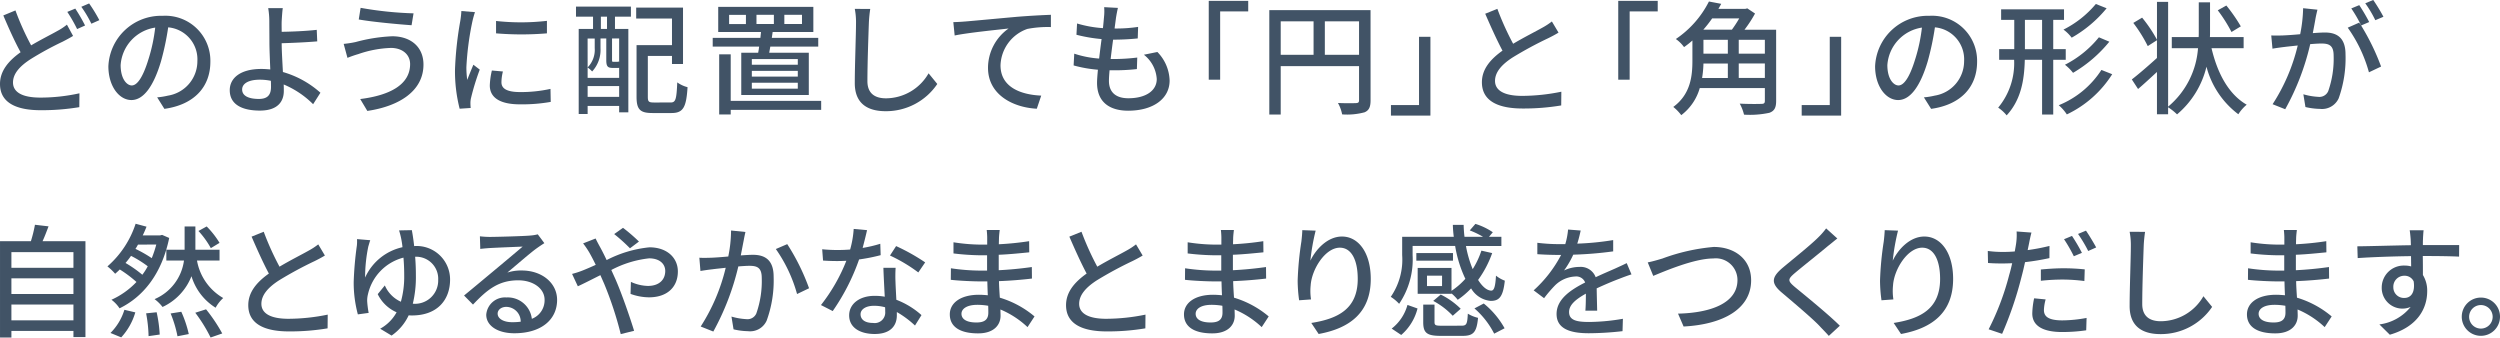 <svg xmlns="http://www.w3.org/2000/svg" width="269.165" height="36.342"><g id="concept_sec06_copy_sp" transform="translate(-40 -5855.437)" fill="#415366"><g id="グループ_9334" data-name="グループ 9334" transform="translate(-73.389)"><path id="パス_37802" data-name="パス 37802" d="M101.486 2690.648c-.343.211-.7.4-1.123.62a33.954 33.954 0 00-3.458 1.887c-1.161.753-1.886 1.558-1.886 2.508 0 1.03.976 1.624 2.929 1.624a19.521 19.521 0 004.224-.462l-.013 1.492a24.7 24.7 0 01-4.158.329c-2.52 0-4.382-.739-4.382-2.824 0-1.386.884-2.468 2.218-3.419-.607-1.095-1.268-2.56-1.861-3.96l1.306-.541a28.536 28.536 0 001.69 3.762c1.069-.634 2.138-1.161 2.811-1.544a6.273 6.273 0 001.042-.686zm.238-2.944a18.373 18.373 0 011.055 1.822l-.858.383a16.047 16.047 0 00-1.056-1.848zm1.491-.554a15.842 15.842 0 011.1 1.8l-.859.383a12.559 12.559 0 00-1.082-1.822z" transform="translate(19.77 3168.657)"/><path id="パス_37803" data-name="パス 37803" d="M110.541 2697.261a7.438 7.438 0 001.161-.185 3.754 3.754 0 003.168-3.709 3.457 3.457 0 00-3.142-3.643 29.8 29.8 0 01-.778 3.669c-.792 2.666-1.874 4.158-3.181 4.158s-2.481-1.465-2.481-3.643a5.68 5.68 0 015.847-5.425 4.844 4.844 0 015.134 4.937c0 2.732-1.756 4.633-4.95 5.081zm-.924-4.145a18.092 18.092 0 00.713-3.366 4.382 4.382 0 00-3.723 4.039c0 1.5.674 2.191 1.2 2.191.568 0 1.2-.844 1.809-2.864" transform="translate(19.77 3168.657)"/><path id="パス_37804" data-name="パス 37804" d="M127.331 2698a9.811 9.811 0 00-3.168-2.125c.013.277.013.515.013.7 0 1.109-.633 2.112-2.574 2.112-1.821 0-3.247-.594-3.247-2.2 0-1.267 1.1-2.283 3.4-2.283.33 0 .648.026.964.052-.039-1.029-.093-2.19-.093-2.93 0-.779-.012-1.716-.012-2.27a8.556 8.556 0 00-.119-1.4h1.571c-.053.317-.093.951-.119 1.4-.014.33 0 .726 0 1.148 1.043-.013 2.639-.079 3.774-.211l.054 1.241c-1.149.1-2.773.171-3.828.2 0 .831.079 2.032.132 3.1a10.306 10.306 0 014.039 2.23zm-4.554-2.521a5.849 5.849 0 00-1.187-.119c-1.2 0-1.9.41-1.9 1.056 0 .687.7 1.016 1.8 1.016.91 0 1.307-.409 1.307-1.293 0-.172 0-.4-.014-.66" transform="translate(19.77 3168.657)"/><path id="パス_37805" data-name="パス 37805" d="M135.689 2691.941a11.867 11.867 0 00-3.485.66 11.994 11.994 0 00-1.175.409l-.408-1.505a10.882 10.882 0 001.293-.2 17.814 17.814 0 013.933-.62c1.953 0 3.365 1.109 3.365 3.049 0 2.811-2.56 4.474-6.045 4.989l-.765-1.28c3.207-.4 5.372-1.558 5.372-3.762 0-1-.792-1.742-2.085-1.742m2.454-3.722l-.211 1.28c-1.478-.106-4.2-.356-5.688-.62l.2-1.254a38.329 38.329 0 005.7.594" transform="translate(19.77 3168.657)"/><path id="パス_37806" data-name="パス 37806" d="M144.757 2688.088a9.94 9.94 0 00-.277 1 30.871 30.871 0 00-.647 4.923 9.721 9.721 0 00.092 1.373c.2-.529.462-1.162.66-1.637l.687.528a25.817 25.817 0 00-.938 3.049 2.394 2.394 0 00-.065.594c0 .132.012.33.026.488l-1.188.079a16.321 16.321 0 01-.5-4.223 37.071 37.071 0 01.567-5.214 9.841 9.841 0 00.119-1.082zm3.009 6.388a4.941 4.941 0 00-.158 1.161c0 .595.435 1.056 2.019 1.056a14.745 14.745 0 003.261-.343l.026 1.4a17.641 17.641 0 01-3.313.264c-2.217 0-3.247-.765-3.247-2.032a7.986 7.986 0 01.224-1.611zm4.739-5.451v1.346a33.072 33.072 0 01-5.478 0v-1.333a24.511 24.511 0 005.478-.013" transform="translate(19.77 3168.657)"/><path id="パス_37807" data-name="パス 37807" d="M155.634 2687.494h5.913v1.082h-1.716v1.32h1.439v8.975h-.99v-.686h-3.393v.871h-.962v-9.16h1.544v-1.32h-1.835zm1.253 7.668h3.393v-1.082a.507.507 0 01-.145.013h-.541c-.542 0-.7-.158-.7-.844v-2.324h-.621v1.043a3.42 3.42 0 01-.9 2.508 3.045 3.045 0 00-.489-.436 2.7 2.7 0 00.766-2.085v-1.03h-.766zm3.393.884h-3.393v1.162h3.393zm-1.307-7.47h-.66v1.32h.66zm1.307 2.349h-.766v2.31c0 .172.013.2.146.2h.369c.132 0 .172-.013.185-.039a.228.228 0 01.066.052zm5.543 6.89c.542 0 .634-.33.713-2.165a3.271 3.271 0 001.109.516c-.133 2.164-.462 2.784-1.729 2.784h-2.046c-1.307 0-1.716-.356-1.716-1.742v-5.57h3.815v-2.864h-3.854v-1.174h5.042v6.072h-1.188v-.871h-2.6v4.408c0 .515.1.607.659.607z" transform="translate(19.77 3168.657)"/><path id="パス_37808" data-name="パス 37808" d="M175.248 2692.456c.04-.211.079-.422.106-.66h-5v-.937h5.134c.027-.211.053-.422.066-.634h-4.607v-2.705h10.242v2.705h-4.381c-.039.212-.066.423-.092.634h5v.937h-5.161c-.039.238-.079.462-.118.66h4.263v4.554h-7.272v-4.554zm6.784 6.151h-9.74v.5h-1.241v-6.48h1.241v5.015h9.74zm-8.1-10.229h-1.812v.99h1.809zm5.583 4.764h-4.949v.607h4.949zm0 1.267h-4.949v.621h4.949zm0 1.281h-4.949v.634h4.949zm-4.449-6.323h1.874v-.99h-1.874zm3 0h1.9v-.99h-1.9z" transform="translate(19.77 3168.657)"/><path id="パス_37809" data-name="パス 37809" d="M187.314 2687.744a14.834 14.834 0 00-.147 1.491c-.052 1.452-.157 4.462-.157 6.283 0 1.372.87 1.848 1.993 1.848a5.324 5.324 0 004.593-2.693l.937 1.149a6.654 6.654 0 01-5.556 2.93c-1.993 0-3.327-.858-3.327-3.023 0-1.861.133-5.227.133-6.494a7.455 7.455 0 00-.133-1.5z" transform="translate(19.77 3168.657)"/><path id="パス_37810" data-name="パス 37810" d="M197.477 2689.1c.964-.079 3.287-.3 5.688-.515a85.39 85.39 0 013.6-.211v1.32a11.513 11.513 0 00-2.534.2 4.3 4.3 0 00-2.891 3.92c0 2.376 2.218 3.167 4.383 3.26l-.476 1.412c-2.56-.132-5.253-1.505-5.253-4.4a5.194 5.194 0 012.217-4.237c-1.148.132-4.355.449-5.807.752l-.145-1.438c.515-.013.963-.04 1.214-.066" transform="translate(19.77 3168.657)"/><path id="パス_37811" data-name="パス 37811" d="M218.229 2692.377a4.568 4.568 0 011.318 3.075c0 1.953-1.768 3.247-4.461 3.247-1.9 0-3.352-.844-3.352-3 0-.343.04-.832.093-1.412a13.993 13.993 0 01-2.615-.462l.067-1.267a10.861 10.861 0 002.679.527c.08-.686.171-1.412.264-2.1a16.26 16.26 0 01-2.706-.462l.066-1.215a12.381 12.381 0 002.786.5c.052-.475.091-.9.118-1.227a5.327 5.327 0 00.013-1.03l1.48.079c-.094.409-.147.713-.2 1.03l-.158 1.188a15.481 15.481 0 002.534-.172l-.04 1.241a25.15 25.15 0 01-2.626.132h-.027c-.092.673-.185 1.4-.264 2.085h.184a20.751 20.751 0 002.68-.158l-.039 1.241a21.291 21.291 0 01-2.442.131h-.5c-.04.462-.067.858-.067 1.136 0 1.175.687 1.874 2.085 1.874 1.914 0 3.063-.832 3.063-2.072a3.6 3.6 0 00-1.386-2.614z" transform="translate(19.77 3168.657)"/><path id="パス_37812" data-name="パス 37812" d="M223.76 2686.873h4.25v1.135h-3.022v7.352h-1.228z" transform="translate(19.77 3168.657)"/><path id="パス_37813" data-name="パス 37813" d="M241.183 2697.577c0 .713-.159 1.082-.647 1.294a7.214 7.214 0 01-2.415.224 4.062 4.062 0 00-.449-1.227c.845.039 1.689.026 1.94.013s.33-.08.33-.317v-3.664h-8.434v5.213h-1.228v-11.245h10.9zm-9.675-4.9h3.538v-3.6h-3.538zm8.434-3.6h-3.683v3.6h3.683z" transform="translate(19.77 3168.657)"/><path id="パス_37814" data-name="パス 37814" d="M247.626 2699.227h-4.25v-1.135h3.024v-7.352h1.228z" transform="translate(19.77 3168.657)"/><path id="パス_37815" data-name="パス 37815" d="M261.419 2690.292c-.33.2-.7.4-1.122.607a40.619 40.619 0 00-3.827 2.072c-1.162.753-1.888 1.571-1.888 2.521 0 1.016.964 1.611 2.917 1.611a21.326 21.326 0 004.224-.449l-.014 1.478a24.471 24.471 0 01-4.157.33c-2.522 0-4.382-.739-4.382-2.825 0-1.386.884-2.455 2.217-3.405-.594-1.108-1.254-2.574-1.861-3.973l1.307-.528a30.376 30.376 0 001.7 3.762c1.149-.686 2.443-1.333 3.115-1.716a7.436 7.436 0 001.056-.686z" transform="translate(19.77 3168.657)"/><path id="パス_37816" data-name="パス 37816" d="M267.849 2686.873h4.25v1.135h-3.022v7.352h-1.228z" transform="translate(19.77 3168.657)"/><path id="パス_37817" data-name="パス 37817" d="M284.85 2697.643c0 .726-.186 1.083-.727 1.281a9.976 9.976 0 01-2.731.2 4.931 4.931 0 00-.462-1.187c.989.053 2.032.039 2.336.026.277 0 .369-.079.369-.33v-1.372h-7.009a5.587 5.587 0 01-1.992 2.917 4.961 4.961 0 00-.859-.885c1.874-1.373 2.059-3.352 2.059-4.989v-2.165a9.416 9.416 0 01-.9.713 3.713 3.713 0 00-.884-.871 10.649 10.649 0 003.563-4.039l1.321.251c-.093.185-.2.356-.3.541h2.9l.211-.053.832.555a13.043 13.043 0 01-1.135 1.742h3.406zm-7.828-4.026a10.914 10.914 0 01-.145 1.558h2.772v-1.558zm.938-4.857a12.944 12.944 0 01-.951 1.215h3.076a12.891 12.891 0 00.791-1.215zm-.938 3.8h2.627v-1.492h-2.627zm6.613-1.492h-2.812v1.492h2.812zm0 2.547h-2.812v1.558h2.812z" transform="translate(19.77 3168.657)"/><path id="パス_37818" data-name="パス 37818" d="M291.847 2699.227H287.6v-1.135h3.022v-7.352h1.228z" transform="translate(19.77 3168.657)"/><path id="パス_37819" data-name="パス 37819" d="M300.757 2697.261a7.438 7.438 0 001.161-.185 3.754 3.754 0 003.168-3.709 3.457 3.457 0 00-3.142-3.643 29.8 29.8 0 01-.778 3.669c-.792 2.666-1.874 4.158-3.181 4.158s-2.481-1.465-2.481-3.643a5.68 5.68 0 015.847-5.425 4.844 4.844 0 015.134 4.937c0 2.732-1.756 4.633-4.95 5.081zm-.924-4.145a18.092 18.092 0 00.713-3.366 4.382 4.382 0 00-3.723 4.039c0 1.5.674 2.191 1.2 2.191.568 0 1.2-.844 1.809-2.864" transform="translate(19.77 3168.657)"/><path id="パス_37820" data-name="パス 37820" d="M314.682 2693.222v5.886h-1.2v-5.886h-1.862c-.052 2.164-.4 4.3-1.953 5.979a4.175 4.175 0 00-.912-.832 7.486 7.486 0 001.716-5.147h-1.61v-1.149h1.625v-3.155h-1.414v-1.134h6.772v1.134h-1.162v3.155h1.347v1.149zm-1.2-4.3h-1.849v3.155h1.849zm7.549 5.848a11.7 11.7 0 01-4.884 4.329 4.71 4.71 0 00-.871-.99 9.864 9.864 0 004.594-3.8zm-.6-7.1a13.448 13.448 0 01-3.762 3.168 4.206 4.206 0 00-.884-.871 10.923 10.923 0 003.485-2.758zm.292 3.6a14.413 14.413 0 01-3.908 3.353 4.912 4.912 0 00-.871-.872 11.3 11.3 0 003.656-2.956z" transform="translate(19.77 3168.657)"/><path id="パス_37821" data-name="パス 37821" d="M331.724 2691.968c.633 2.692 1.835 4.962 3.788 6.084a4.476 4.476 0 00-.9 1.029 9.359 9.359 0 01-3.431-5.121 9.654 9.654 0 01-3.168 5.135 5.848 5.848 0 00-.963-.766v.752h-1.2v-4.553c-.7.647-1.413 1.307-2.034 1.835l-.672-1.03c.686-.528 1.715-1.412 2.706-2.31v-1.913l-.991.633a15.1 15.1 0 00-1.557-2.495l.95-.567a14.93 14.93 0 011.6 2.376v-4.079h1.2v11.285a9.041 9.041 0 003.219-6.295h-2.824v-1.2h2.891c.014-.2.014-.383.014-.568v-3.168h1.213v3.168c0 .185 0 .369-.013.568h3.63v1.2zm2.151-1.743a15.931 15.931 0 00-1.478-2.336l.924-.515a17.347 17.347 0 011.557 2.244z" transform="translate(19.77 3168.657)"/><path id="パス_37822" data-name="パス 37822" d="M343.129 2687.823c-.066.277-.145.607-.2.9-.066.4-.185 1.029-.3 1.623.527-.039 1-.066 1.306-.066 1.254 0 2.217.528 2.217 2.349a12.864 12.864 0 01-.738 4.739 1.972 1.972 0 01-2.02 1.135 7.247 7.247 0 01-1.557-.2l-.225-1.373a7.056 7.056 0 001.61.278 1.035 1.035 0 001.07-.621 10.515 10.515 0 00.58-3.815c0-1.121-.5-1.306-1.333-1.306-.264 0-.7.026-1.188.066a26.674 26.674 0 01-2.692 7.009L338.3 2698a20.157 20.157 0 002.706-6.323c-.594.066-1.122.119-1.425.158-.344.04-.924.12-1.294.186l-.132-1.426c.449.026.818.013 1.267 0a36.105 36.105 0 001.848-.132 15.517 15.517 0 00.317-2.8zm4.7 1.7a24.693 24.693 0 012.151 4.421l-1.307.621a15.2 15.2 0 00-2.283-4.805l1.228-.541c.065.092.132.185.211.291a14.192 14.192 0 00-1.056-1.822l.858-.356a19.43 19.43 0 011.069 1.821zm1.531-.568a12.015 12.015 0 00-1.083-1.821l.858-.357a18.966 18.966 0 011.1 1.809z" transform="translate(19.77 3168.657)"/></g><g id="グループ_9335" data-name="グループ 9335" transform="translate(-60.611)"><path id="パス_37823" data-name="パス 37823" d="M90.041 2712.747v10.322h-1.293v-.66h-6.679v.712h-1.227v-10.374h3.326a14.435 14.435 0 00.436-1.768l1.464.171c-.211.554-.422 1.122-.646 1.6zm-7.972 2.865h6.679v-1.689h-6.679zm0 2.824h6.679v-1.689h-6.679zm6.679 1.135h-6.679v1.7h6.679z" transform="translate(19.77 3168.657)"/><path id="パス_37824" data-name="パス 37824" d="M99.058 2712.4c-.806 3.907-2.825 6.349-5.346 7.576a3.629 3.629 0 00-.871-.923 8.517 8.517 0 002.692-1.914 13.175 13.175 0 00-1.795-1.347c-.158.159-.33.317-.5.462a5.834 5.834 0 00-.831-.792 10.357 10.357 0 003.036-4.592l1.174.316c-.118.3-.25.621-.409.937h1.875l.211-.053zm-6.323 10.229a6.009 6.009 0 001.5-2.494l1.174.277a6.716 6.716 0 01-1.517 2.692zm3.432-6.269a6.353 6.353 0 00.581-.911 11.629 11.629 0 00-1.8-1.121 8.55 8.55 0 01-.594.765 12.687 12.687 0 011.809 1.267m-.462-3.247c-.093.158-.172.317-.277.462a13.786 13.786 0 011.756 1 12.2 12.2 0 00.488-1.465zm2.006 7.286a14.581 14.581 0 01.33 2.4l-1.2.172a14.629 14.629 0 00-.264-2.456zm4.343-5.57a5.823 5.823 0 002.824 4.039 3.887 3.887 0 00-.818 1.043 6.059 6.059 0 01-2.6-3.393 6.086 6.086 0 01-3.115 3.313 4.332 4.332 0 00-.859-.844 5.277 5.277 0 003.168-4.158h-1.9v-1.162h1.967v-2.507h1.161v2.507h2.6v1.162zm-1.69 5.517a12.2 12.2 0 01.805 2.4l-1.214.238a12.876 12.876 0 00-.739-2.455zm2.666-.264a17.594 17.594 0 011.743 2.6l-1.254.436a16.373 16.373 0 00-1.65-2.666zm.515-6.586a9.474 9.474 0 00-1.333-1.848l.885-.488a9.3 9.3 0 011.385 1.768z" transform="translate(19.77 3168.657)"/><path id="パス_37825" data-name="パス 37825" d="M115.821 2714.292c-.33.2-.7.4-1.122.607a40.62 40.62 0 00-3.827 2.072c-1.162.753-1.888 1.571-1.888 2.521 0 1.016.964 1.611 2.917 1.611a21.326 21.326 0 004.224-.449l-.014 1.478a24.471 24.471 0 01-4.157.33c-2.522 0-4.382-.739-4.382-2.825 0-1.386.884-2.455 2.217-3.405-.594-1.108-1.254-2.574-1.861-3.973l1.307-.528a30.376 30.376 0 001.7 3.762c1.149-.686 2.443-1.333 3.115-1.716a7.438 7.438 0 001.056-.686z" transform="translate(19.77 3168.657)"/><path id="パス_37826" data-name="パス 37826" d="M125.181 2711.559c.079.409.172 1 .251 1.716a3.6 3.6 0 013.867 3.6c0 2.178-1.359 3.868-4.1 3.868a3.01 3.01 0 01-.357-.014 5.444 5.444 0 01-1.842 2.181l-1.227-.739a4.454 4.454 0 001.768-1.769 4.056 4.056 0 01-2.032-1.953l.766-.937a3.4 3.4 0 001.728 1.755 10.013 10.013 0 00.357-2.85 22 22 0 00-.079-1.9 5.269 5.269 0 00-3.827 3.96 2.7 2.7 0 00-.08.738 10.152 10.152 0 00.159 1.254l-1.163.159a13.2 13.2 0 01-.448-3.485 36.307 36.307 0 01.343-3.933 4.277 4.277 0 00.014-.687l1.425.12c-.08.224-.145.475-.211.686a16.464 16.464 0 00-.343 3.339 5.781 5.781 0 014.025-3.273 9.053 9.053 0 00-.145-.951 8.1 8.1 0 00-.224-.858zm2.838 5.359a2.373 2.373 0 00-2.481-2.495c.052.634.079 1.32.079 1.994a12.172 12.172 0 01-.33 3.062 2.5 2.5 0 002.732-2.561" transform="translate(19.77 3168.657)"/><path id="パス_37827" data-name="パス 37827" d="M139.449 2712.959a19.73 19.73 0 00-.805.541c-.673.475-2.257 1.861-3.18 2.627a4.848 4.848 0 011.543-.225c2.192 0 3.815 1.347 3.815 3.168 0 2.1-1.677 3.59-4.607 3.59-1.808 0-3.022-.819-3.022-1.993a2.018 2.018 0 012.165-1.861 2.612 2.612 0 012.745 2.3 2.135 2.135 0 001.372-2.046c0-1.228-1.24-2.1-2.837-2.1-2.086 0-3.326.977-4.871 2.613l-.963-.976c1.016-.832 2.653-2.2 3.418-2.838.727-.607 2.231-1.861 2.891-2.429-.687.027-2.917.119-3.6.159-.33.026-.672.053-.962.092l-.041-1.359a9.577 9.577 0 001.043.066c.687 0 3.643-.079 4.356-.146a4.644 4.644 0 00.832-.132zm-2.547 8.46a1.574 1.574 0 00-1.544-1.6c-.542 0-.937.317-.937.726 0 .568.672.924 1.557.924a6.757 6.757 0 00.924-.053" transform="translate(19.77 3168.657)"/><path id="パス_37828" data-name="パス 37828" d="M144.968 2712.457c.1.224.356.7.488.937.225.409.462.885.7 1.386a12.753 12.753 0 014.607-1.372c1.9 0 3.061 1.134 3.061 2.6 0 1.636-1.1 2.784-3.114 2.784a5.952 5.952 0 01-1.981-.369l.04-1.294a4.613 4.613 0 001.822.436c1.24 0 1.874-.686 1.874-1.61 0-.739-.58-1.36-1.742-1.36a11.294 11.294 0 00-4.066 1.254c.146.317.291.647.436.964.674 1.531 1.571 4.117 2.019 5.583l-1.438.356a38.212 38.212 0 00-1.769-5.385l-.423-.963c-.976.488-1.847.937-2.427 1.2l-.621-1.333a9.266 9.266 0 001.174-.383c.423-.171.885-.369 1.373-.593a22.868 22.868 0 00-.672-1.294 9.3 9.3 0 00-.687-1.016zm3.7 1.056a18.6 18.6 0 00-1.7-1.531l.95-.673a18.393 18.393 0 011.716 1.478z" transform="translate(19.77 3168.657)"/><path id="パス_37829" data-name="パス 37829" d="M161.1 2711.757a17.63 17.63 0 00-.186.9c-.079.4-.2 1.029-.316 1.623.541-.04 1-.066 1.307-.066 1.266 0 2.23.528 2.23 2.35a12.591 12.591 0 01-.752 4.738 1.951 1.951 0 01-2.019 1.135 7.143 7.143 0 01-1.545-.2l-.224-1.373a6.946 6.946 0 001.61.278 1.033 1.033 0 001.069-.621 10.491 10.491 0 00.581-3.814c0-1.122-.5-1.307-1.333-1.307-.264 0-.7.026-1.188.066a27.623 27.623 0 01-2.693 7.009l-1.359-.541a20.449 20.449 0 002.693-6.323c-.6.066-1.122.119-1.413.159a24.26 24.26 0 00-1.307.185l-.118-1.426c.436.026.818.013 1.254 0s1.121-.066 1.86-.132a14.211 14.211 0 00.3-2.8zm4.5 1.307a23.327 23.327 0 012.35 4.751l-1.293.621a15.7 15.7 0 00-2.285-4.844z" transform="translate(19.77 3168.657)"/><path id="パス_37830" data-name="パス 37830" d="M175.658 2714.252a19.439 19.439 0 01-2.323.462 22.966 22.966 0 01-2.838 5.557l-1.266-.647a18.979 18.979 0 002.732-4.765c-.317.013-.621.026-.938.026a21.6 21.6 0 01-1.57-.052l-.093-1.215a17.261 17.261 0 003.01.027 10.533 10.533 0 00.383-2.218l1.438.132c-.1.449-.277 1.175-.475 1.914a13.942 13.942 0 001.9-.448zm1.611 1.36a14.8 14.8 0 00-.014 1.53c.014.423.053 1.175.093 1.914a8.693 8.693 0 012.706 1.65l-.7 1.122a10.473 10.473 0 00-1.954-1.452v.357c0 1.108-.672 2.006-2.388 2.006-1.519 0-2.746-.647-2.746-2.006 0-1.228 1.109-2.1 2.732-2.1a5.932 5.932 0 011.1.092c-.053-1.029-.119-2.257-.146-3.114zm-1.135 4.25a4.392 4.392 0 00-1.2-.159c-.871 0-1.44.383-1.44.911 0 .554.449.937 1.347.937a1.136 1.136 0 001.307-1.228c0-.131 0-.277-.013-.461m3.576-3.749a16.762 16.762 0 00-3.049-1.821l.66-1.017a21.393 21.393 0 013.128 1.755z" transform="translate(19.77 3168.657)"/><path id="パス_37831" data-name="パス 37831" d="M191.471 2722a9.769 9.769 0 00-2.917-1.9c0 .264.013.488.013.673 0 .99-.713 1.9-2.415 1.9-1.98 0-3.049-.726-3.049-2.046 0-1.24 1.175-2.111 3.128-2.111.33 0 .647.026.964.052-.026-.488-.04-1.016-.053-1.491h-.713c-.832 0-2.31-.066-3.22-.172l.012-1.241a22.28 22.28 0 003.221.251h.674v-1.649h-.648a26.112 26.112 0 01-2.969-.2v-1.2a19.748 19.748 0 002.957.251h.673v-.739c0-.238-.027-.62-.053-.832h1.4c-.026.238-.066.528-.079.885 0 .145-.014.382-.014.647a31.648 31.648 0 003.26-.331l.014 1.2c-.95.092-2.046.211-3.287.263v1.663a39.536 39.536 0 003.564-.342l.013 1.24a44.73 44.73 0 01-3.55.277c.013.594.053 1.215.092 1.782a10.405 10.405 0 013.735 2.019zm-4.237-2.3a6.836 6.836 0 00-1.175-.1c-1.108 0-1.7.422-1.7.963s.488.937 1.61.937c.74 0 1.281-.211 1.281-1.056 0-.184 0-.435-.014-.739" transform="translate(19.77 3168.657)"/><path id="パス_37832" data-name="パス 37832" d="M203.867 2714.292c-.33.2-.7.4-1.122.607a40.621 40.621 0 00-3.827 2.072c-1.162.753-1.888 1.571-1.888 2.521 0 1.016.964 1.611 2.917 1.611a21.327 21.327 0 004.224-.449l-.014 1.478a24.471 24.471 0 01-4.157.33c-2.522 0-4.382-.739-4.382-2.825 0-1.386.884-2.455 2.217-3.405-.594-1.108-1.254-2.574-1.861-3.973l1.307-.528a30.373 30.373 0 001.7 3.762c1.149-.686 2.443-1.333 3.115-1.716a7.438 7.438 0 001.056-.686z" transform="translate(19.77 3168.657)"/><path id="パス_37833" data-name="パス 37833" d="M216.684 2722a9.769 9.769 0 00-2.917-1.9c0 .264.013.488.013.673 0 .99-.713 1.9-2.415 1.9-1.98 0-3.049-.726-3.049-2.046 0-1.24 1.175-2.111 3.128-2.111.33 0 .647.026.964.052-.026-.488-.04-1.016-.053-1.491h-.713c-.832 0-2.31-.066-3.22-.172l.012-1.241a22.279 22.279 0 003.221.251h.674v-1.649h-.648a26.111 26.111 0 01-2.969-.2v-1.2a19.748 19.748 0 002.957.251h.673v-.739c0-.238-.027-.62-.053-.832h1.4c-.026.238-.066.528-.079.885 0 .145-.014.382-.014.647a31.648 31.648 0 003.26-.331l.014 1.2c-.95.092-2.046.211-3.287.263v1.663a39.536 39.536 0 003.564-.342l.013 1.24a44.73 44.73 0 01-3.55.277c.013.594.053 1.215.092 1.782a10.4 10.4 0 013.735 2.019zm-4.237-2.3a6.837 6.837 0 00-1.175-.1c-1.108 0-1.7.422-1.7.963s.488.937 1.61.937c.74 0 1.281-.211 1.281-1.056 0-.184 0-.435-.014-.739" transform="translate(19.77 3168.657)"/><path id="パス_37834" data-name="パス 37834" d="M222.492 2711.612a22.76 22.76 0 00-.567 3.234c.567-1.2 1.835-2.6 3.4-2.6 1.782 0 3.1 1.755 3.1 4.567 0 3.642-2.284 5.319-5.61 5.926l-.792-1.188c2.864-.449 5-1.505 5-4.738 0-2.033-.673-3.366-1.927-3.366-1.584 0-3.036 2.349-3.141 4.065a5.915 5.915 0 00.039 1.505l-1.281.092a15.921 15.921 0 01-.158-2.112 34.108 34.108 0 01.4-4.21c.052-.436.092-.884.1-1.228z" transform="translate(19.77 3168.657)"/><path id="パス_37835" data-name="パス 37835" d="M237.118 2718.409h-3.642v-2.785h3.642v2.469a7.721 7.721 0 001.493-1.294 13.053 13.053 0 01-1.1-3.537h-4.58v.99a8.49 8.49 0 01-1.452 5.24 4.4 4.4 0 00-.9-.753 7.045 7.045 0 001.228-4.5v-1.966h5.556a12.273 12.273 0 01-.1-1.28h1.161c.014.435.04.857.093 1.28h1.993a9.511 9.511 0 00-1.426-.687l.608-.7a6.854 6.854 0 011.874.9l-.41.488h1.333v.99h-3.814a11.947 11.947 0 00.726 2.494 9.2 9.2 0 00.937-1.993l1.161.264a11.357 11.357 0 01-1.517 2.891c.461.726.963 1.148 1.425 1.148.3 0 .436-.449.5-1.61a3.425 3.425 0 00.952.541c-.186 1.729-.595 2.178-1.519 2.178a2.728 2.728 0 01-2.111-1.347 9.005 9.005 0 01-1.439 1.228 4.648 4.648 0 00-.674-.687zm-6.44 3.749a4.848 4.848 0 001.7-2.548l1.082.383a5.553 5.553 0 01-1.755 2.851zm6.6-7.312h-3.946v-.818h3.946zm.911 7c.541 0 .633-.159.686-1.294a3.829 3.829 0 001.1.449c-.146 1.558-.5 1.94-1.663 1.94h-2.363c-1.5 0-1.875-.33-1.875-1.478v-1.887h1.215v1.874c0 .343.106.4.779.4zm-2.085-5.385h-1.624v1.122h1.62zm-.146 2.033a8.174 8.174 0 012.152 1.53l-.859.753a8.066 8.066 0 00-2.1-1.6zm4.633.963a9.156 9.156 0 012.244 2.666l-1.122.581a8.969 8.969 0 00-2.125-2.719z" transform="translate(19.77 3168.657)"/><path id="パス_37836" data-name="パス 37836" d="M251.533 2720.231c.04-.449.053-1.188.053-1.835-1.109.621-1.809 1.214-1.809 1.98 0 .9.845 1.069 2.165 1.069a22.036 22.036 0 003.63-.343l-.04 1.333a33.228 33.228 0 01-3.63.224c-1.953 0-3.471-.449-3.471-2.072s1.571-2.627 3.076-3.392a1.019 1.019 0 00-1.056-.647 3.326 3.326 0 00-2.165.937 14.029 14.029 0 00-1.2 1.4l-1.122-.844a13.611 13.611 0 002.957-3.815h-.383c-.541 0-1.452-.026-2.178-.079v-1.227a19.245 19.245 0 002.243.145h.766a7.9 7.9 0 00.3-1.571l1.359.106c-.079.343-.185.844-.369 1.412a30.256 30.256 0 003.867-.383v1.215a40 40 0 01-4.3.356 9.424 9.424 0 01-.99 1.7 3.862 3.862 0 011.663-.382 1.719 1.719 0 011.742 1.108c.806-.382 1.479-.659 2.1-.937.436-.2.818-.369 1.241-.58l.515 1.214c-.357.106-.924.317-1.32.475-.673.251-1.518.607-2.429 1.03.014.739.04 1.781.053 2.4z" transform="translate(19.77 3168.657)"/><path id="パス_37837" data-name="パス 37837" d="M259.771 2714.635a21.1 21.1 0 015.582-1.267c2.245 0 4.025 1.307 4.025 3.59 0 3.062-2.982 4.752-7.271 4.976l-.6-1.386c3.472-.079 6.4-1.108 6.4-3.616a2.333 2.333 0 00-2.613-2.323c-2.047 0-5.267 1.386-6.455 1.874l-.593-1.452c.474-.092 1.03-.25 1.518-.4" transform="translate(19.77 3168.657)"/><path id="パス_37838" data-name="パス 37838" d="M278.659 2712.457c-.33.251-.739.607-1 .8-.871.739-2.679 2.165-3.6 2.944-.753.647-.753.818.026 1.478 1.1.911 3.563 2.9 4.844 4.171l-1.188 1.095c-.317-.369-.686-.726-1-1.069-.712-.765-2.824-2.547-4.025-3.564-1.267-1.055-1.135-1.7.093-2.732 1-.844 2.9-2.349 3.788-3.233a7.707 7.707 0 00.857-.977z" transform="translate(19.77 3168.657)"/><path id="パス_37839" data-name="パス 37839" d="M285.193 2711.612a22.758 22.758 0 00-.567 3.234c.567-1.2 1.835-2.6 3.4-2.6 1.782 0 3.1 1.755 3.1 4.567 0 3.642-2.284 5.319-5.61 5.926l-.792-1.188c2.864-.449 5-1.505 5-4.738 0-2.033-.673-3.366-1.927-3.366-1.584 0-3.036 2.349-3.141 4.065a5.917 5.917 0 00.039 1.505l-1.281.092a15.921 15.921 0 01-.158-2.112 34.111 34.111 0 01.4-4.21c.052-.436.092-.884.105-1.228z" transform="translate(19.77 3168.657)"/><path id="パス_37840" data-name="パス 37840" d="M301.495 2714.569a25.679 25.679 0 01-2.626.435 33.72 33.72 0 01-.409 1.7 39.17 39.17 0 01-2.059 6.019l-1.451-.489a28.417 28.417 0 002.216-5.86c.119-.4.225-.831.318-1.254-.37.013-.713.027-1.043.027-.608 0-1.082-.014-1.558-.053l-.026-1.294a11.963 11.963 0 001.6.106c.409 0 .845-.013 1.307-.053.065-.383.132-.726.158-.964a6.2 6.2 0 00.039-1.188l1.6.119c-.093.331-.2.858-.251 1.122l-.158.766a22.37 22.37 0 002.348-.449zm-.408 4.448a4.9 4.9 0 00-.185 1.135c0 .594.317 1.122 1.98 1.122a14.659 14.659 0 002.613-.264l-.04 1.333a18.05 18.05 0 01-2.587.185c-2.125 0-3.22-.7-3.22-1.994a8.7 8.7 0 01.2-1.636zm-.515-3.221c.7-.066 1.6-.132 2.442-.132a21.948 21.948 0 012.283.119l-.04 1.254a18.82 18.82 0 00-2.217-.158 21.509 21.509 0 00-2.468.131zm3.55-1.425a15.985 15.985 0 00-1.055-1.835l.857-.356a19.213 19.213 0 011.069 1.821zm1.307-2.759c.344.5.845 1.333 1.1 1.809l-.859.382a15.059 15.059 0 00-1.094-1.835z" transform="translate(19.77 3168.657)"/><path id="パス_37841" data-name="パス 37841" d="M311.792 2711.744a14.838 14.838 0 00-.146 1.491c-.052 1.452-.158 4.462-.158 6.283 0 1.372.871 1.848 1.993 1.848a5.323 5.323 0 004.593-2.693l.938 1.149a6.656 6.656 0 01-5.557 2.93c-1.993 0-3.326-.858-3.326-3.023 0-1.861.132-5.227.132-6.494a7.46 7.46 0 00-.132-1.5z" transform="translate(19.77 3168.657)"/><path id="パス_37842" data-name="パス 37842" d="M331.13 2722a9.769 9.769 0 00-2.917-1.9c0 .264.013.488.013.673 0 .99-.713 1.9-2.415 1.9-1.98 0-3.049-.726-3.049-2.046 0-1.24 1.175-2.111 3.128-2.111.33 0 .647.026.964.052-.026-.488-.04-1.016-.053-1.491h-.713c-.832 0-2.31-.066-3.22-.172l.012-1.241a22.279 22.279 0 003.221.251h.674v-1.649h-.648a26.112 26.112 0 01-2.969-.2v-1.2a19.748 19.748 0 002.957.251h.673v-.739c0-.238-.027-.62-.053-.832h1.4c-.026.238-.066.528-.079.885 0 .145-.014.382-.014.647a31.648 31.648 0 003.26-.331l.014 1.2c-.95.092-2.046.211-3.287.263v1.663a39.536 39.536 0 003.564-.342l.013 1.24a44.73 44.73 0 01-3.55.277c.013.594.053 1.215.092 1.782a10.4 10.4 0 013.735 2.019zm-4.237-2.3a6.836 6.836 0 00-1.175-.1c-1.108 0-1.7.422-1.7.963s.488.937 1.61.937c.74 0 1.281-.211 1.281-1.056 0-.184 0-.435-.014-.739" transform="translate(19.77 3168.657)"/><path id="パス_37843" data-name="パス 37843" d="M345.6 2714.41c-.779-.039-2.006-.066-3.907-.066.013.7.013 1.465.013 2.046a3.2 3.2 0 01.462 1.742c0 1.743-.924 3.789-4.025 4.686l-1.122-1.109a5.156 5.156 0 003.366-1.887 2.228 2.228 0 01-3.115-2.1 2.366 2.366 0 012.441-2.349 2.544 2.544 0 01.727.092l-.014-1.108c-1.98.026-4.118.1-5.741.21l-.04-1.267c1.478-.013 3.907-.092 5.768-.118-.013-.278-.013-.515-.026-.66-.027-.33-.067-.766-.106-.951h1.5c-.026.172-.065.766-.065.951-.014.158-.014.382-.014.647h3.907zm-5.887 4.448c.674 0 1.175-.541 1-1.782a1.069 1.069 0 00-1.017-.607 1.173 1.173 0 00-1.174 1.228 1.136 1.136 0 001.187 1.161" transform="translate(19.77 3168.657)"/><path id="パス_37844" data-name="パス 37844" d="M350.007 2720.891a2.059 2.059 0 11-2.059-2.072 2.053 2.053 0 012.059 2.072m-.791 0a1.267 1.267 0 10-1.268 1.267 1.268 1.268 0 001.268-1.267" transform="translate(19.77 3168.657)"/></g></g></svg>